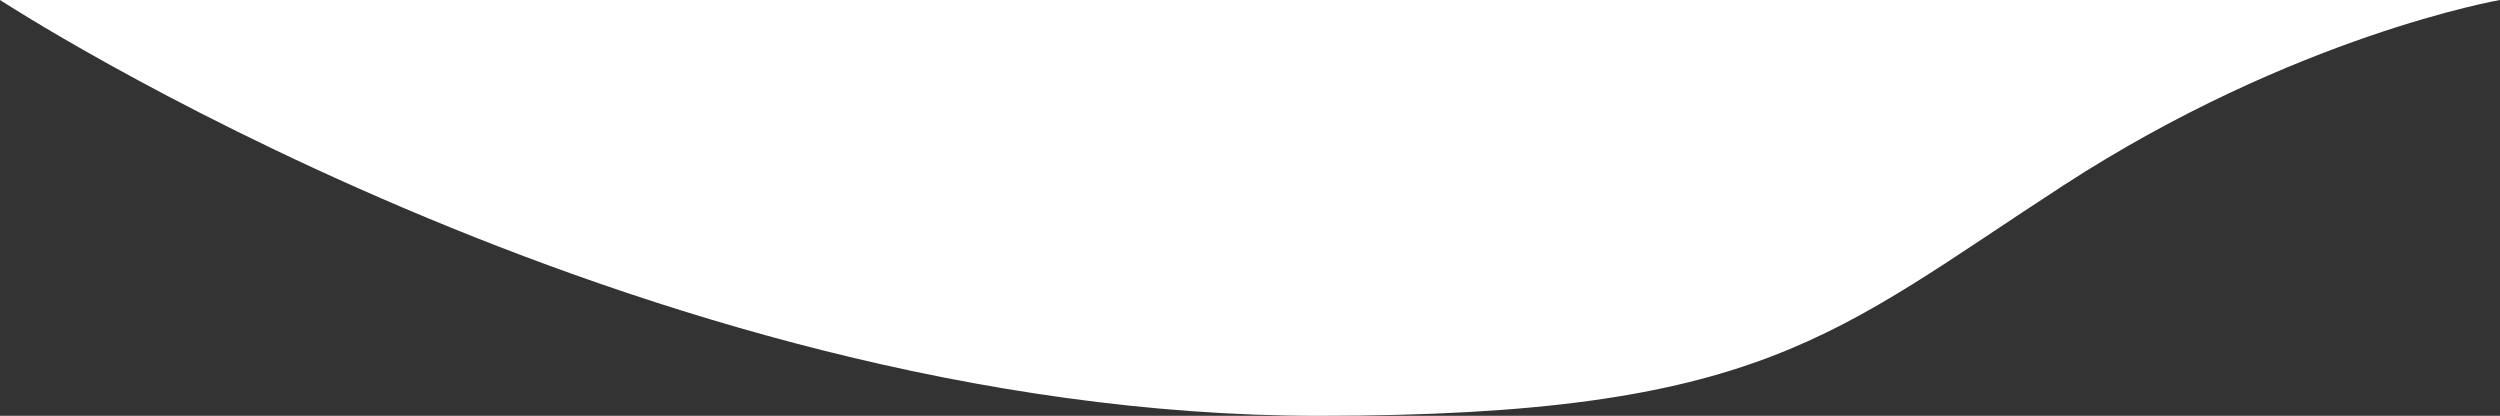 <svg id="Ebene_1" data-name="Ebene 1" xmlns="http://www.w3.org/2000/svg" viewBox="0 0 986 164"><rect x="0" y="0" width="986" height="164" fill="#333333" stroke="none"/><defs><style>.cls-1{fill:#fff;}</style></defs><title>wave_logo</title><path class="cls-1" d="M1133.5,430s-81,14-172,73-119,91-294,91c-269,0-520-164-520-164Z" transform="translate(-147.5 -430)"/></svg>